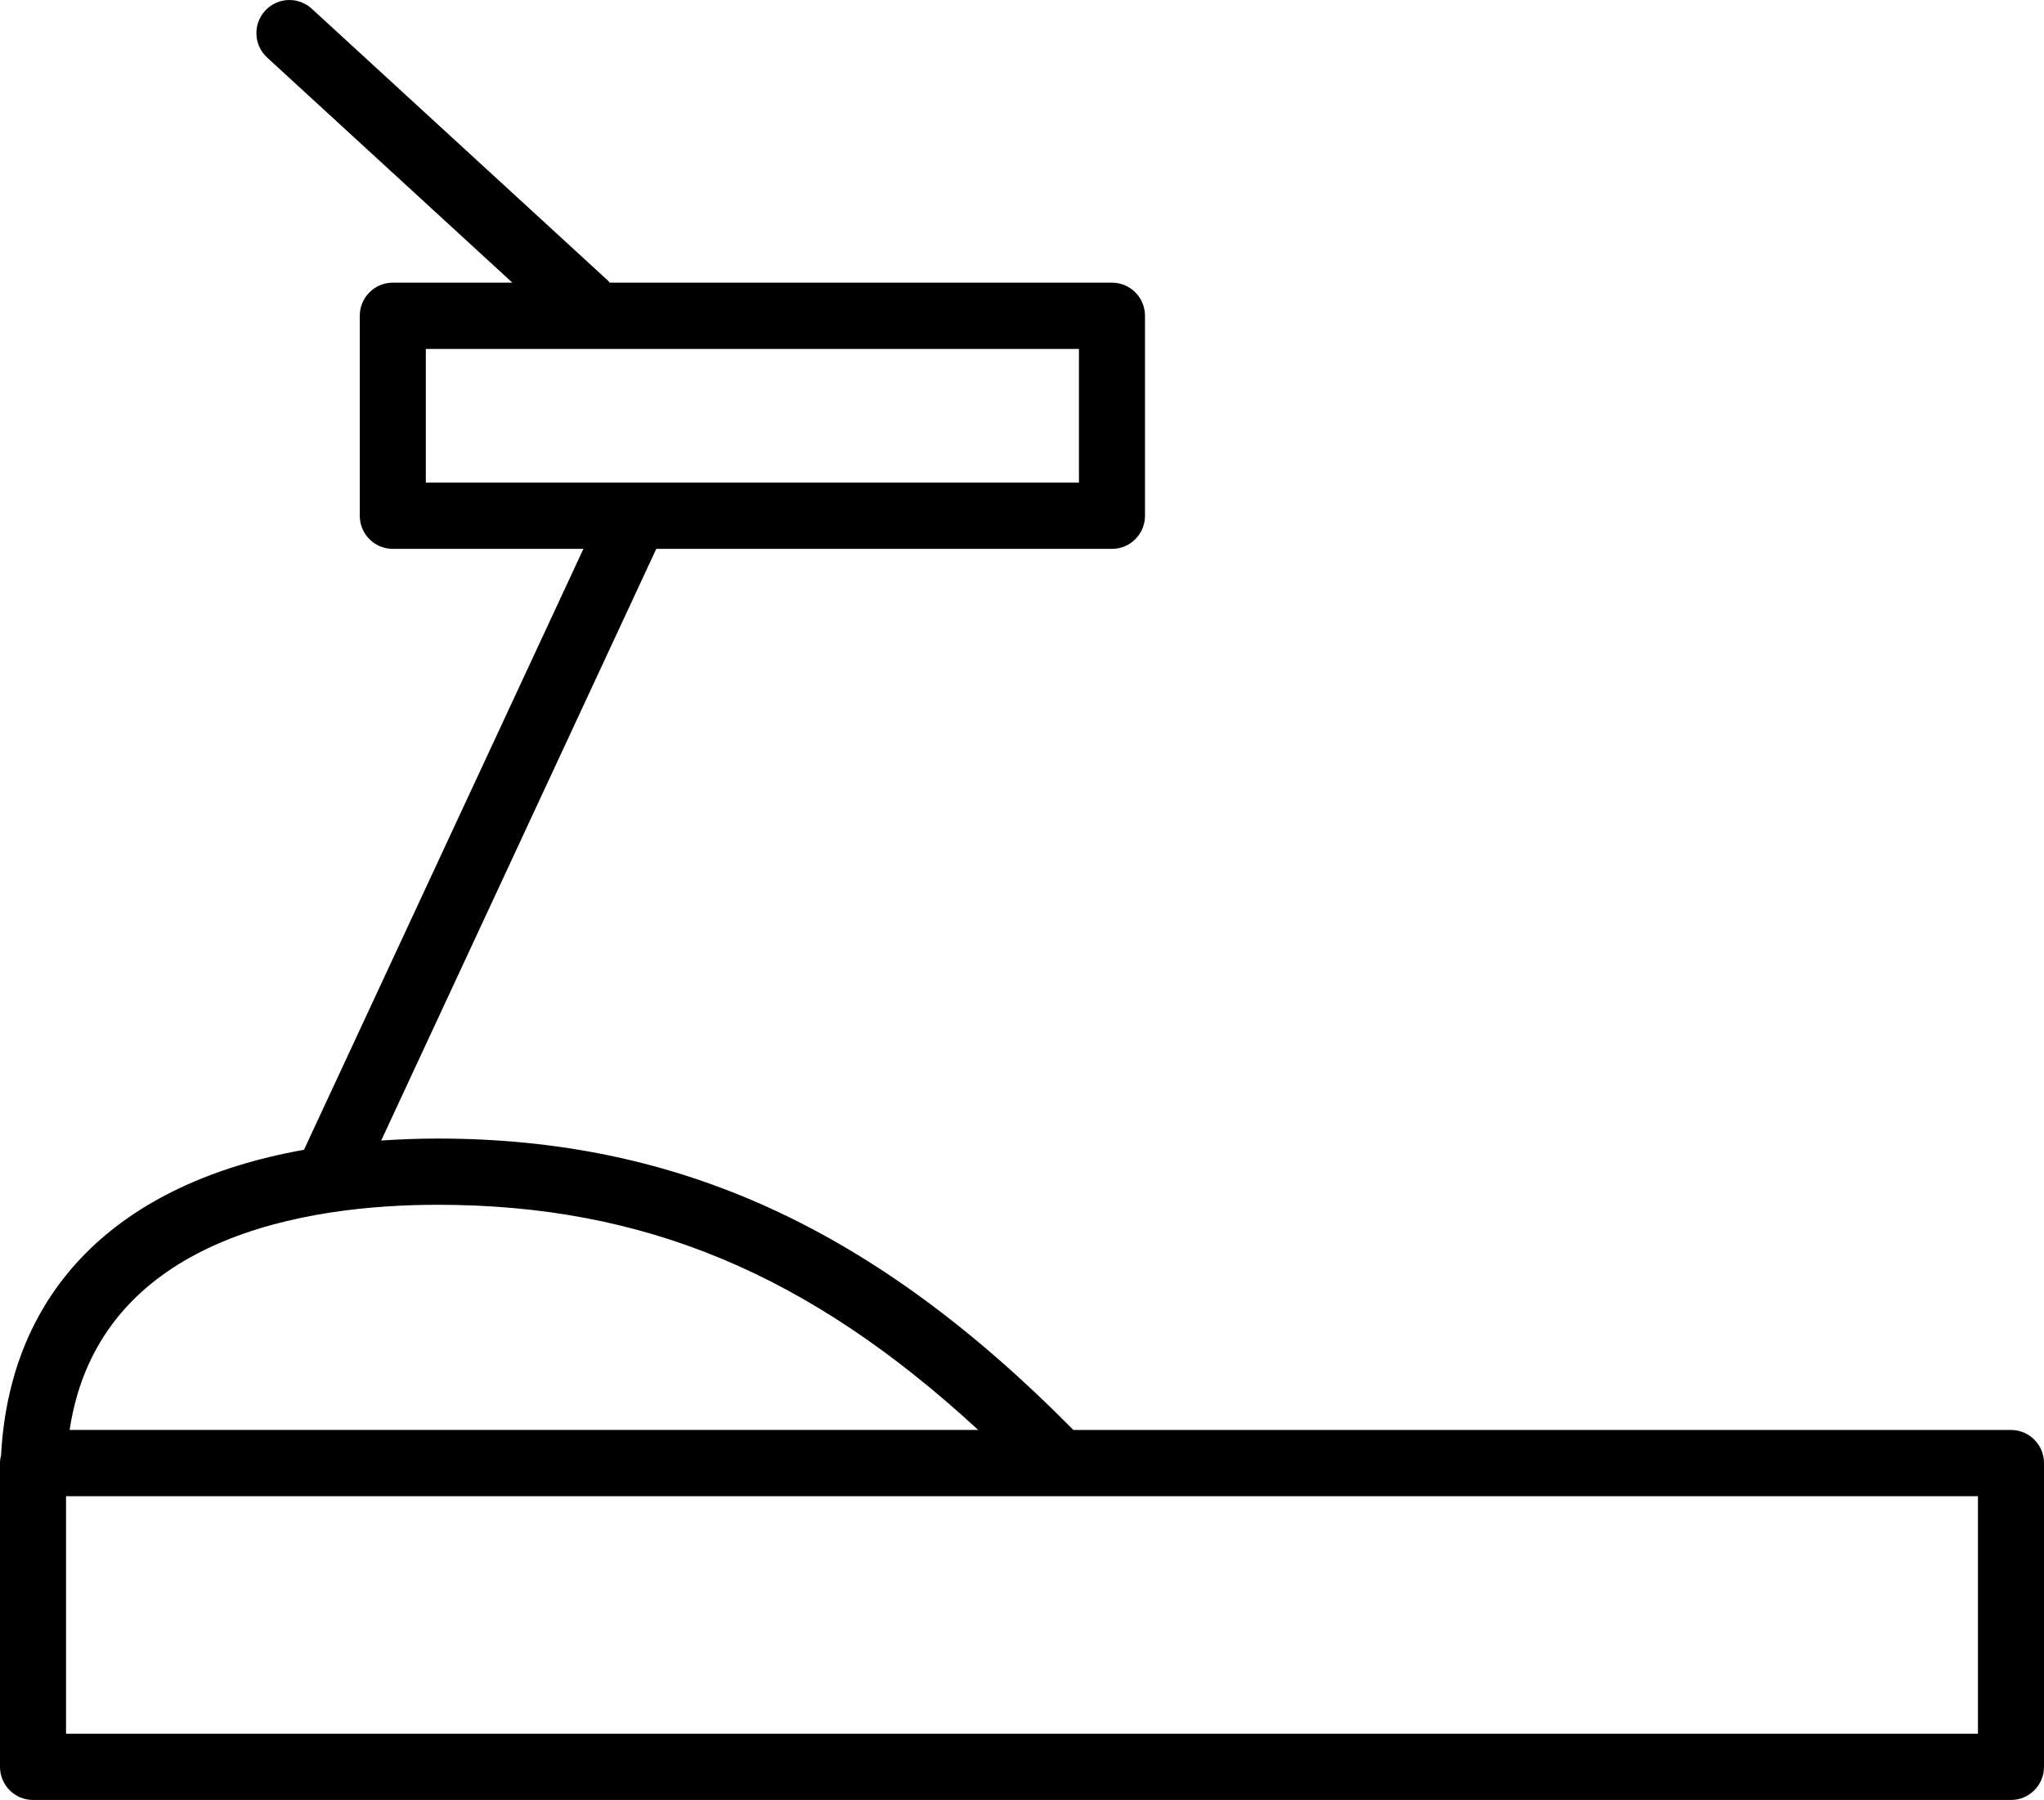 <?xml version="1.0" encoding="UTF-8"?> <svg xmlns="http://www.w3.org/2000/svg" width="209" height="184" viewBox="0 0 209 184" fill="none"> <path d="M205.624 146.176H109.752C89.441 125.593 69.362 116.388 44.756 116.388C42.764 116.388 40.849 116.465 38.978 116.589L67.104 56.108H113.7C115.564 56.108 117.076 54.593 117.076 52.722V32.281C117.076 30.41 115.564 28.895 113.7 28.895H62.328C62.276 28.841 62.256 28.769 62.199 28.717L31.874 0.888C30.496 -0.373 28.363 -0.281 27.104 1.101C25.844 2.48 25.938 4.622 27.316 5.884L52.39 28.895H40.164C38.298 28.895 36.788 30.41 36.788 32.281V52.722C36.788 54.593 38.298 56.108 40.164 56.108H59.654L31.084 117.537C12.027 120.927 1.026 131.869 0.108 148.749C0.043 149.011 0 149.28 0 149.562V180.614C0 182.483 1.51 184 3.376 184H205.624C207.487 184 209 182.483 209 180.614V149.562C209 147.693 207.487 146.176 205.624 146.176ZM43.541 35.667H110.323V49.336H43.541V35.667ZM44.756 123.158C65.745 123.158 82.625 130.133 100.021 146.174H7.118C10.114 126.295 31.577 123.158 44.756 123.158ZM202.247 177.228H6.753V152.948H202.247V177.228Z" fill="black"></path> </svg> 